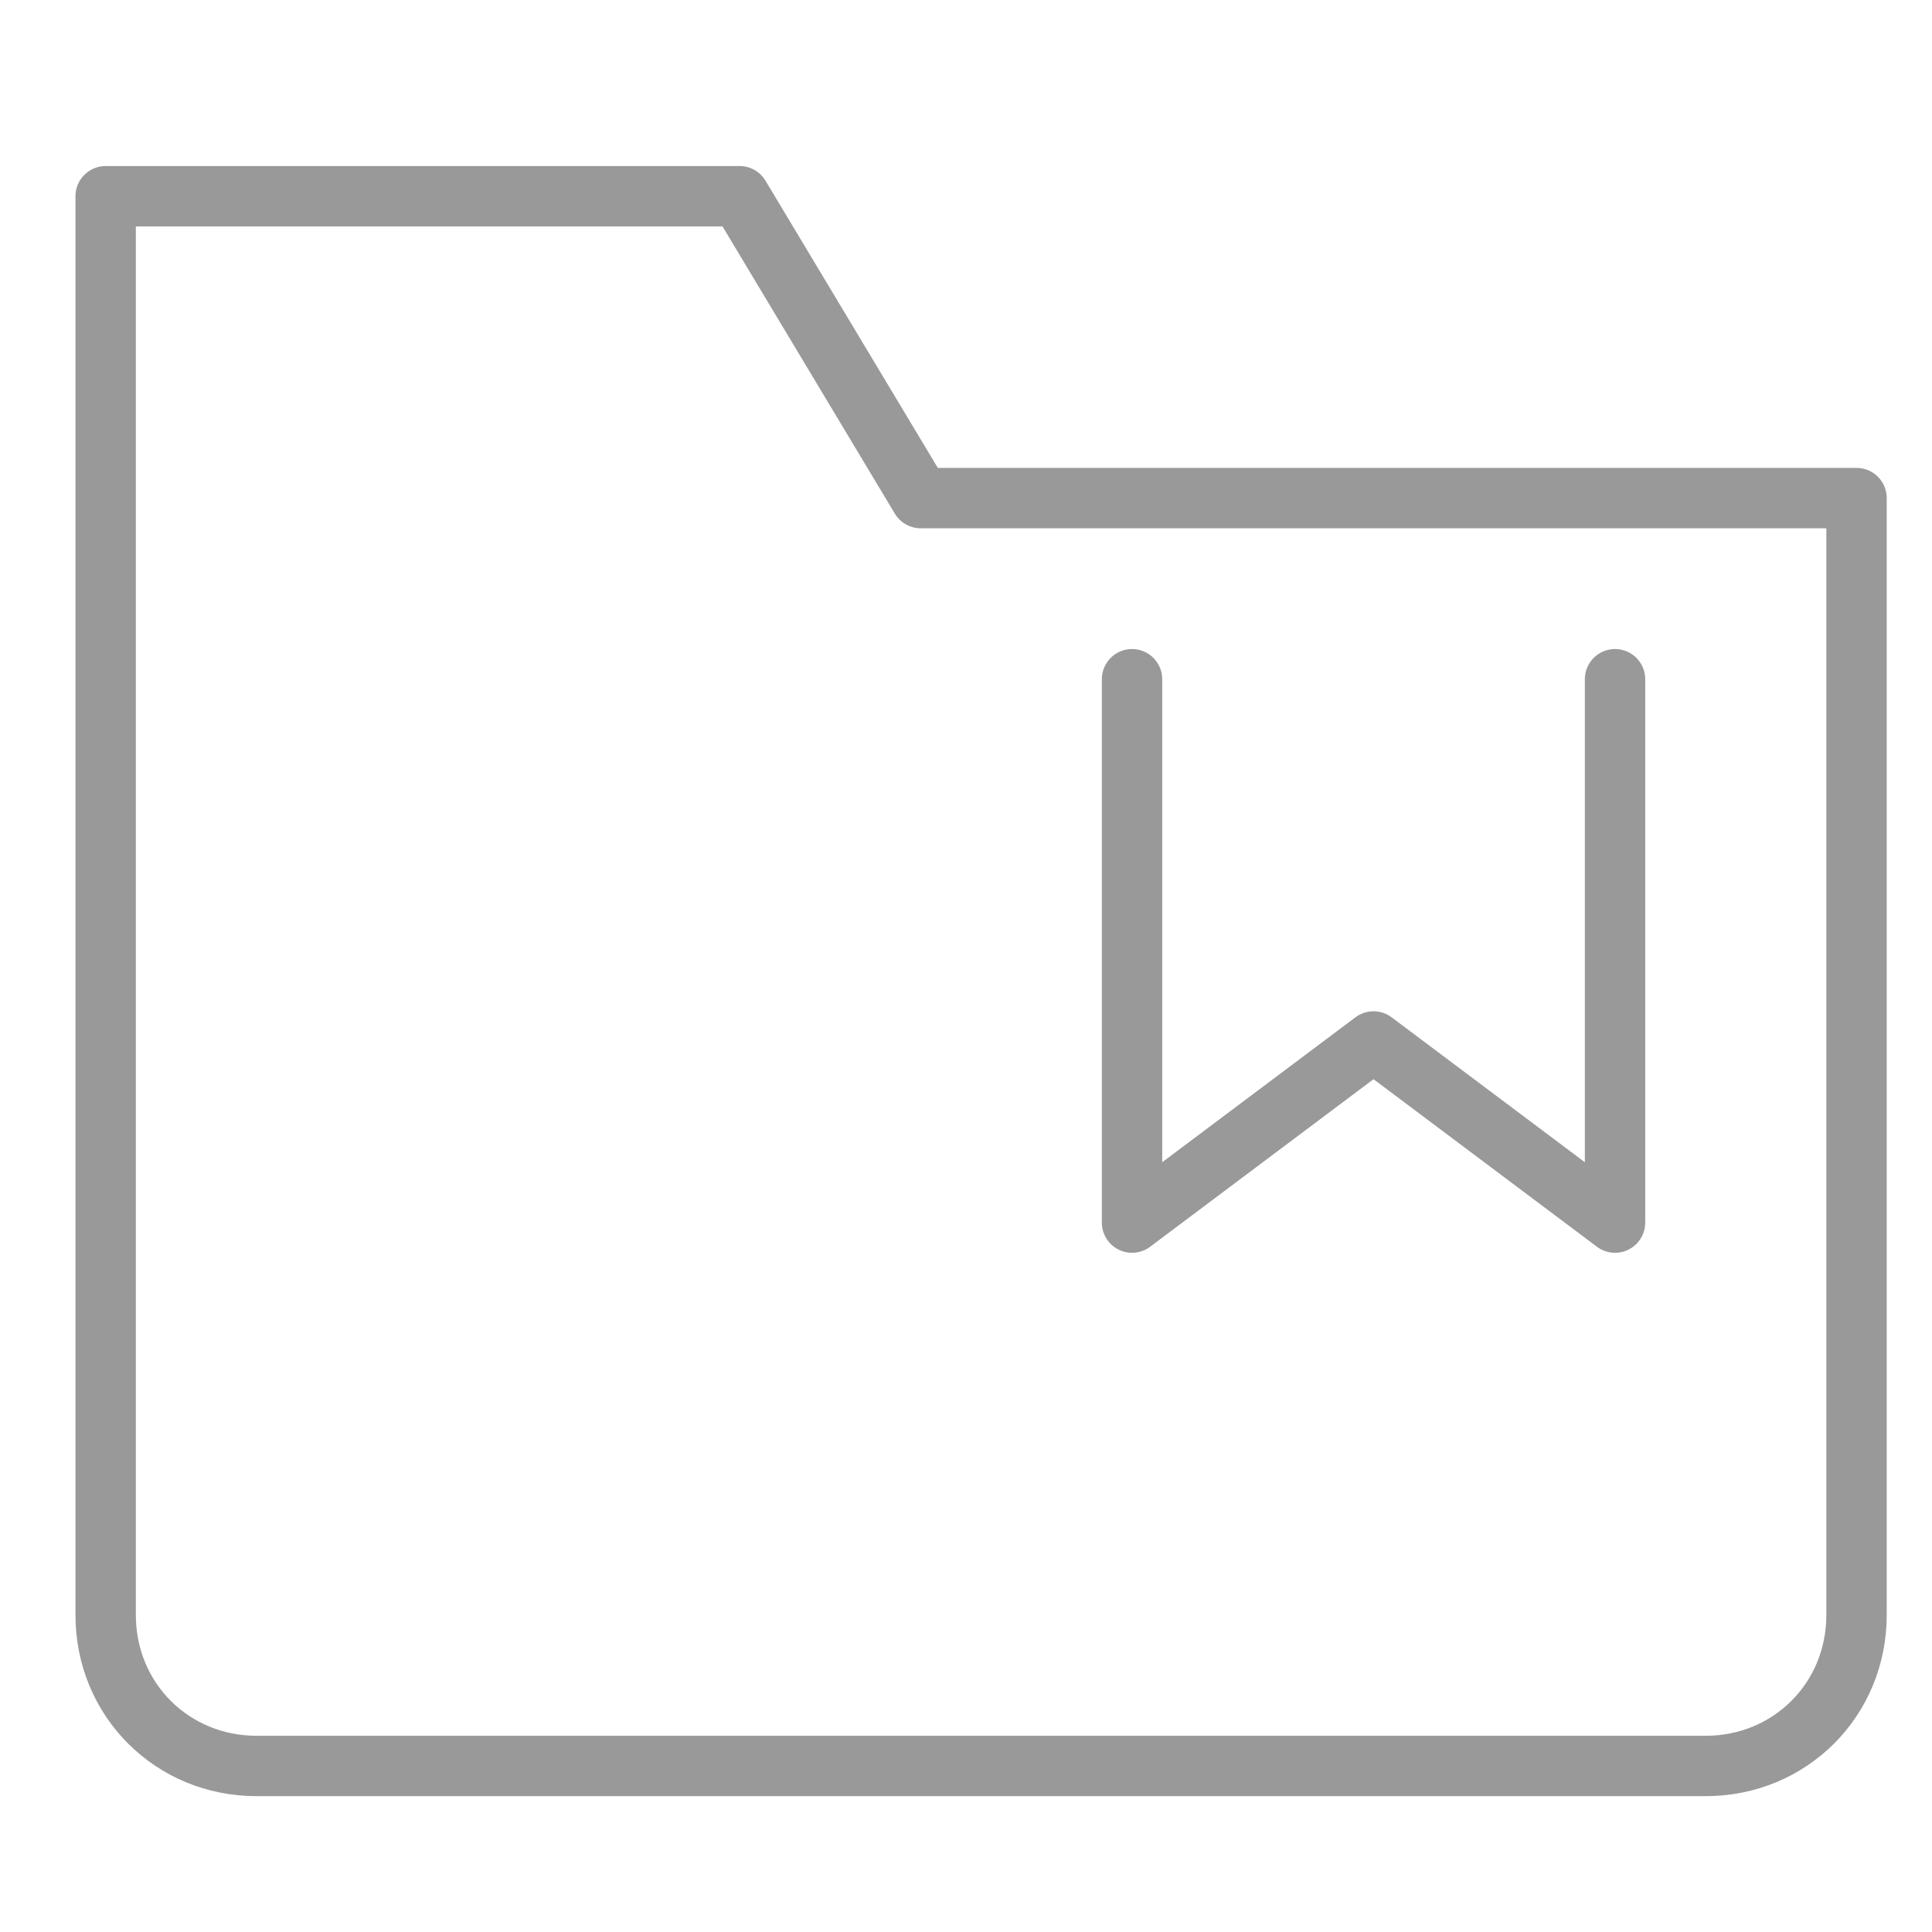 <?xml version="1.0" encoding="UTF-8"?> <svg xmlns="http://www.w3.org/2000/svg" xmlns:xlink="http://www.w3.org/1999/xlink" version="1.1" id="Layer_1" x="0px" y="0px" viewBox="0 0 64 64" style="enable-background:new 0 0 64 64;" xml:space="preserve"> <style type="text/css"> .st0{fill:none;stroke:#999999;stroke-width:2;stroke-linecap:round;stroke-linejoin:round;} </style> <g transform="translate(0.5 0.5)"> <path class="st0" d="M56,58H8c-2.8,0-5-2.2-5-5V6h21l6,10h31v37C61,55.8,58.8,58,56,58z"></path> <polyline class="st0" points="53,22 53,40 45,34 37,40 37,22 "></polyline> </g> </svg> 